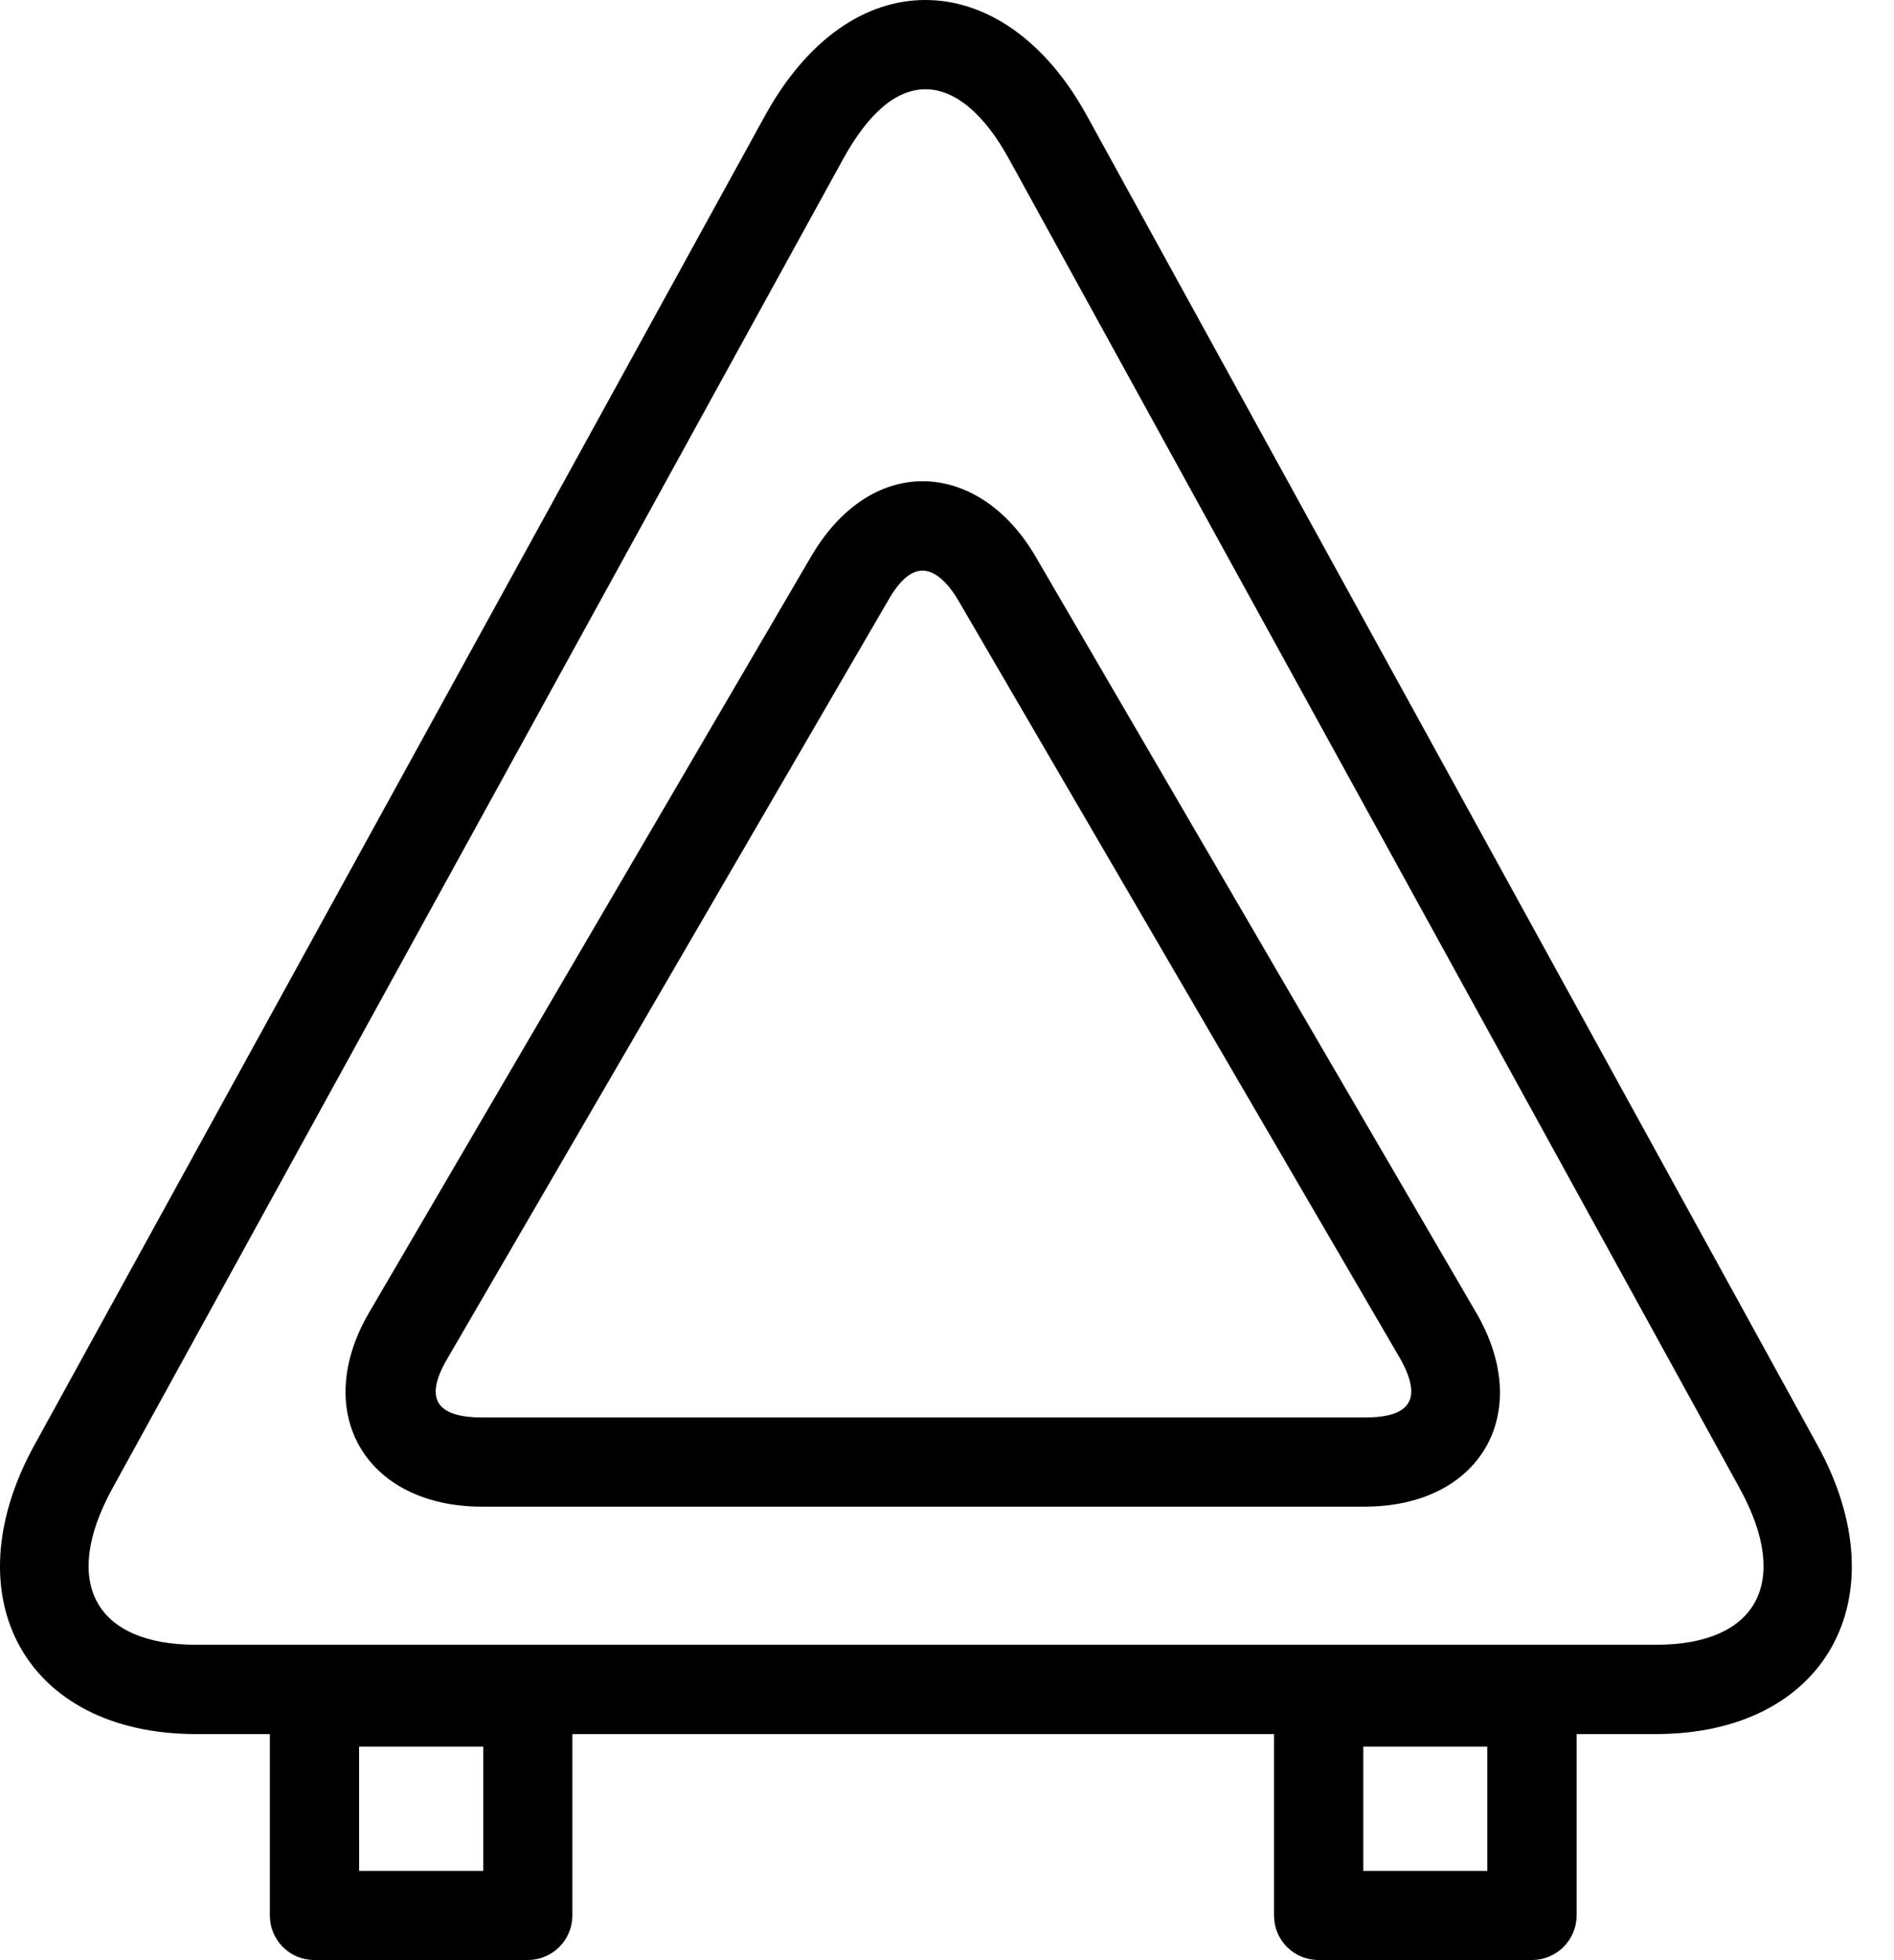 <svg width="29" height="30" viewBox="0 0 29 30" fill="none" xmlns="http://www.w3.org/2000/svg">
<g clip-path="url(#clip0_2_3152)">
<path d="M14.169 0C13.255 0 12.361 0.593 11.712 1.773L0.525 22.12C-0.756 24.451 0.397 26.54 3.002 26.54H25.352C27.957 26.54 29.11 24.451 27.829 22.12L16.646 1.778C15.998 0.593 15.082 0 14.169 0ZM14.169 1.366C14.613 1.366 15.062 1.727 15.45 2.435L26.639 22.782C27.43 24.223 26.898 25.173 25.357 25.173H3.002C1.461 25.173 0.929 24.223 1.72 22.782L12.909 2.435C13.298 1.727 13.725 1.366 14.169 1.366Z" fill="black"/>
<path d="M14.127 7.365C13.486 7.365 12.863 7.757 12.419 8.518L5.65 20.091C4.757 21.622 5.601 23.059 7.379 23.059H20.895C22.672 23.059 23.497 21.622 22.603 20.091L15.856 8.518C15.412 7.757 14.766 7.365 14.127 7.365ZM14.127 8.733C14.302 8.733 14.501 8.892 14.681 9.203L21.429 20.776C21.78 21.39 21.622 21.694 20.902 21.694H7.386C6.658 21.694 6.493 21.39 6.86 20.776L13.591 9.203C13.767 8.892 13.942 8.733 14.127 8.733Z" fill="black"/>
<path d="M4.815 25.366C4.634 25.366 4.46 25.438 4.332 25.566C4.204 25.694 4.132 25.868 4.132 26.049V29.315C4.132 29.405 4.149 29.494 4.183 29.577C4.218 29.66 4.268 29.735 4.331 29.799C4.395 29.862 4.47 29.913 4.553 29.947C4.636 29.981 4.725 29.998 4.815 29.998H8.081C8.262 29.998 8.436 29.926 8.564 29.798C8.692 29.67 8.764 29.497 8.764 29.315V26.049C8.764 25.868 8.692 25.694 8.564 25.566C8.436 25.438 8.262 25.366 8.081 25.366H4.815ZM5.498 26.732H7.399V28.634H5.499L5.498 26.732Z" fill="black"/>
<path d="M20.19 25.366C20.009 25.366 19.835 25.438 19.707 25.566C19.579 25.694 19.507 25.868 19.507 26.049V29.315C19.507 29.405 19.524 29.494 19.558 29.577C19.593 29.66 19.643 29.735 19.706 29.799C19.77 29.862 19.845 29.913 19.928 29.947C20.011 29.981 20.1 29.998 20.19 29.998H23.456C23.638 29.998 23.811 29.926 23.94 29.798C24.068 29.67 24.14 29.497 24.141 29.315V26.049C24.14 25.867 24.068 25.694 23.94 25.566C23.811 25.438 23.638 25.366 23.456 25.366H20.19ZM20.874 26.732H22.773V28.634H20.874V26.732Z" fill="black"/>
</g>
<defs>
<clipPath id="clip0_2_3152">
<rect width="28.359" height="30" fill="white"/>
</clipPath>
</defs>
</svg>
